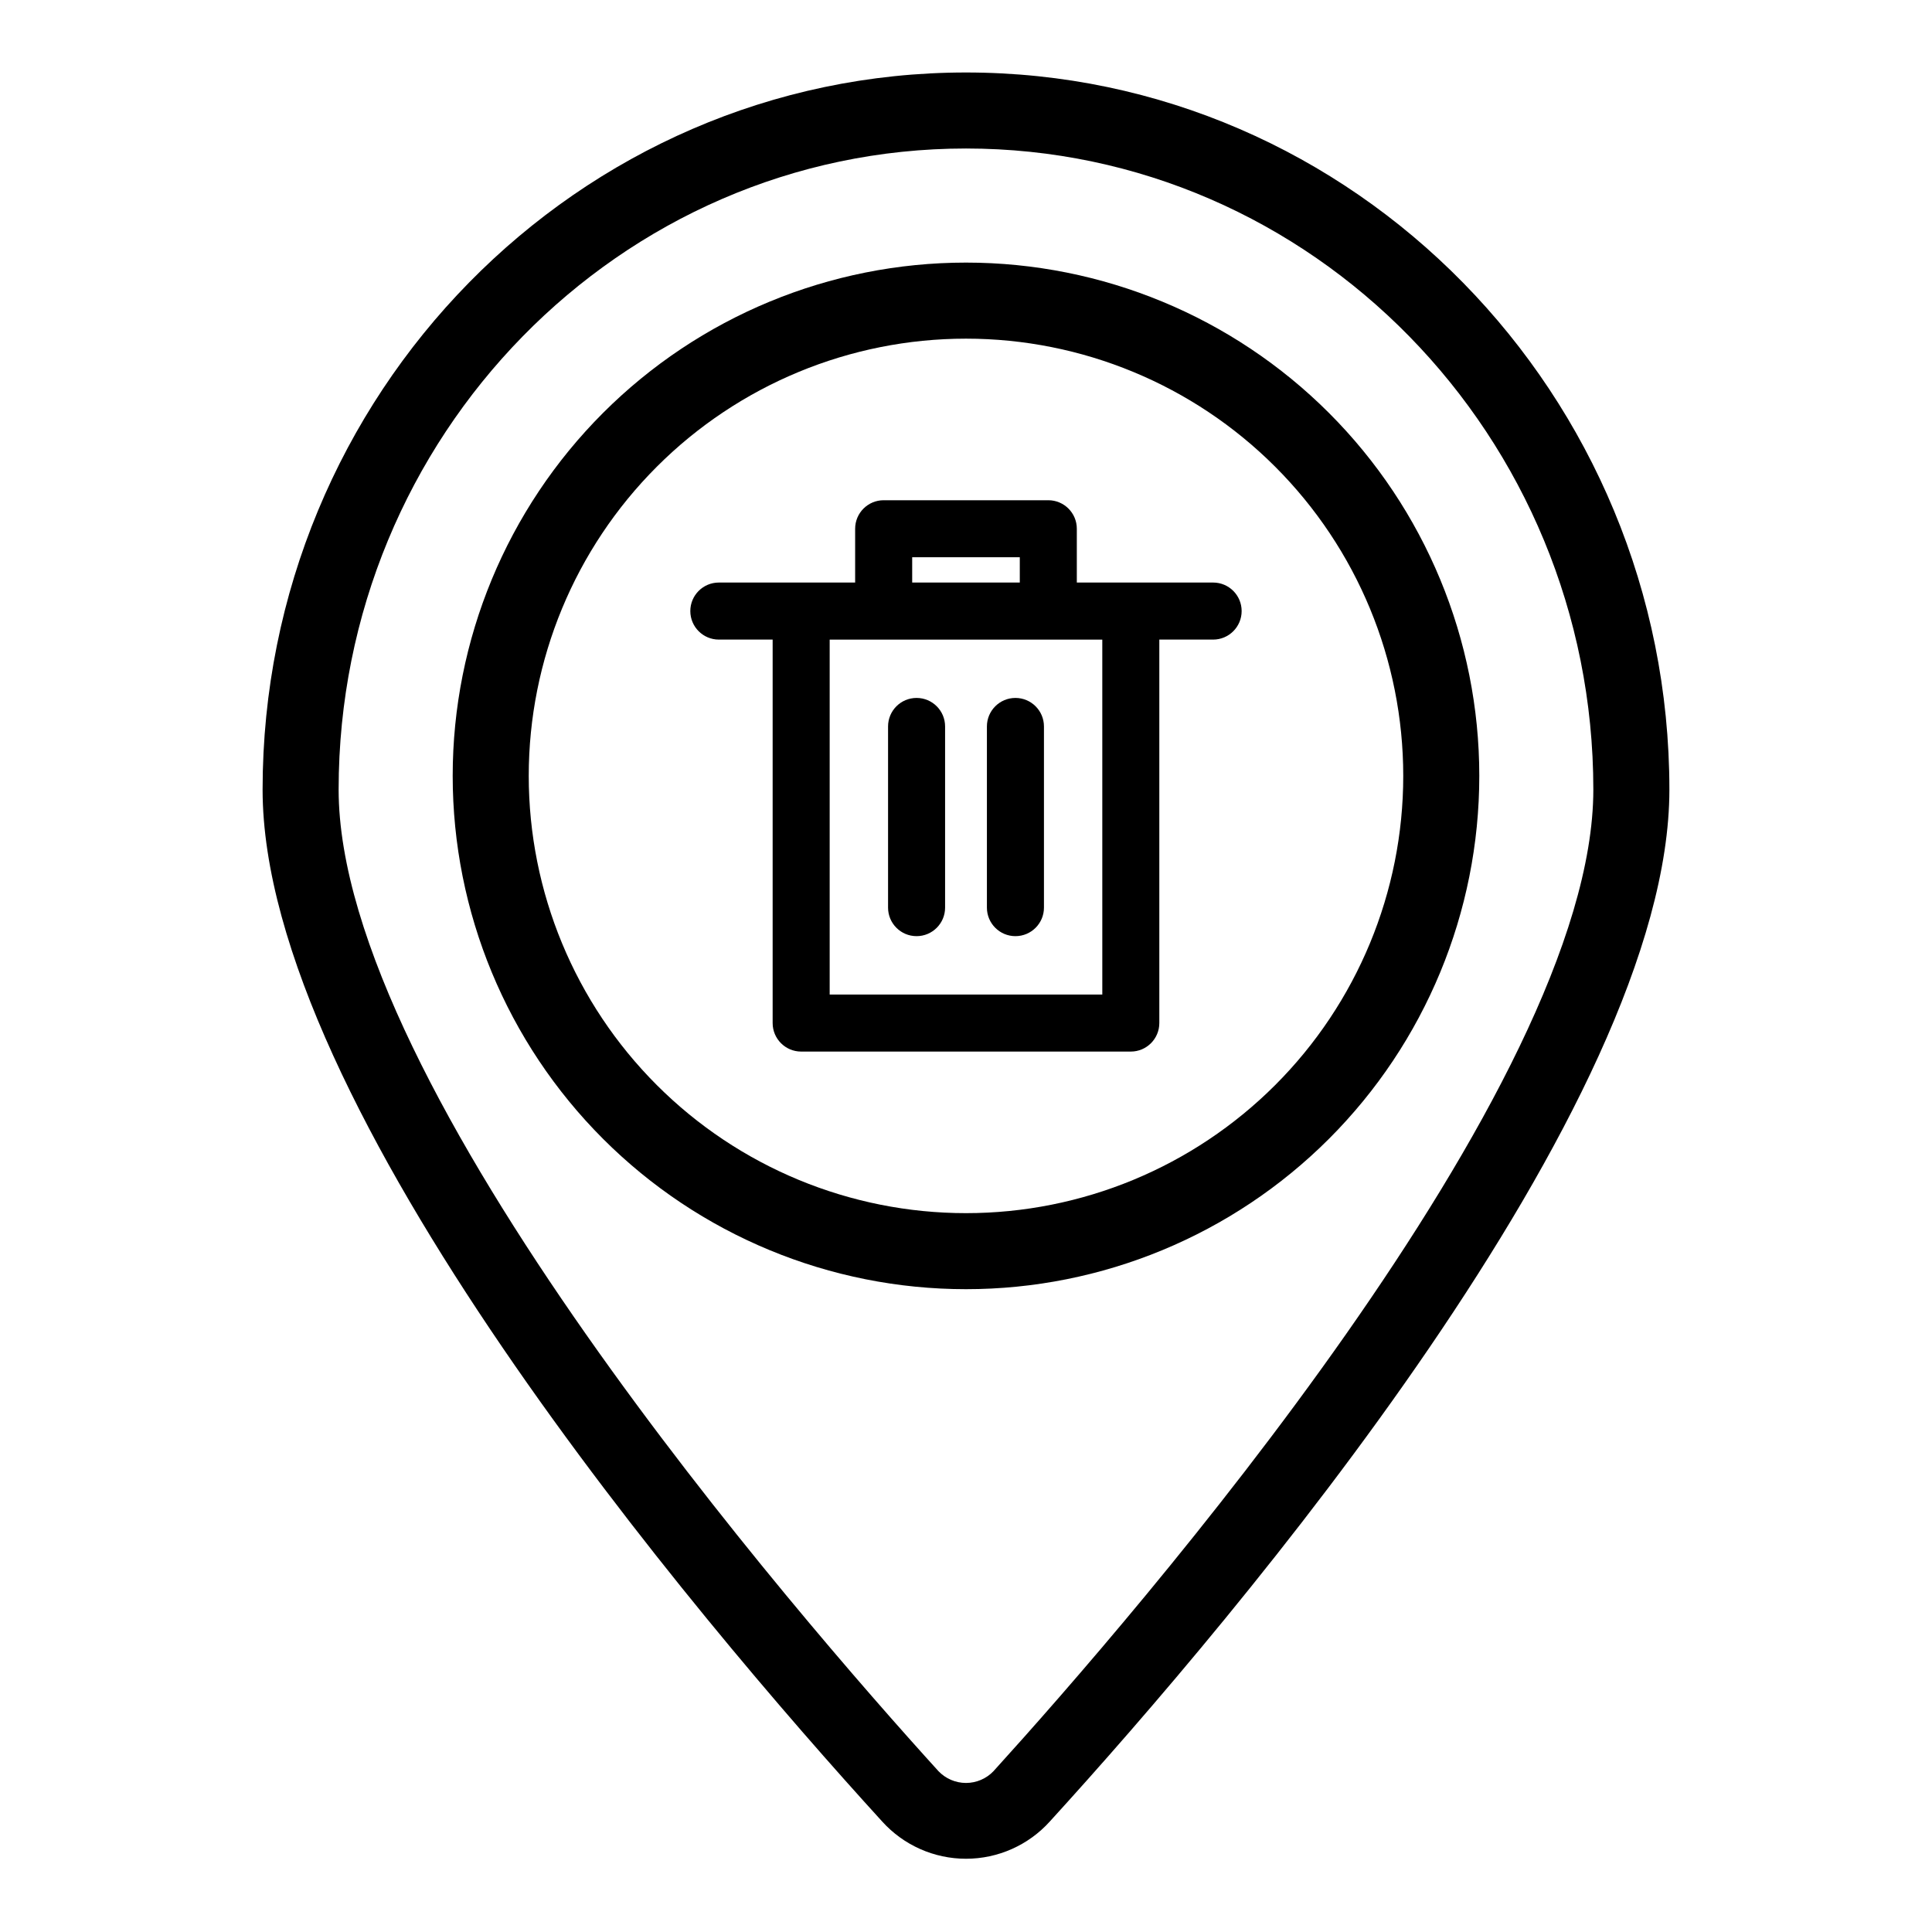 <?xml version="1.0" encoding="UTF-8"?>
<!-- Uploaded to: ICON Repo, www.iconrepo.com, Generator: ICON Repo Mixer Tools -->
<svg fill="#000000" width="800px" height="800px" version="1.1" viewBox="144 144 512 512" xmlns="http://www.w3.org/2000/svg">
 <g>
  <path d="m400 163.21c-102.78 0-186.41 85.246-186.41 190.04 0 83.832 114.82 219.31 164.19 273.46 5.672 6.289 13.746 9.879 22.219 9.879 8.469 0 16.543-3.59 22.215-9.879 49.375-54.156 164.19-189.63 164.19-273.46 0-104.79-83.629-190.04-186.41-190.04zm7.305 450.15v0.004c-1.902 2-4.543 3.137-7.305 3.137s-5.406-1.137-7.309-3.137c-37.281-41.062-158.95-181.17-158.95-260.12 0-93.66 74.562-169.89 166.26-169.89 91.691 0 166.25 76.227 166.25 169.89 0 78.945-121.67 219.05-158.95 260.12z"/>
  <path d="m400 213.59c-36.078 0-70.68 14.332-96.188 39.84-25.512 25.512-39.844 60.109-39.844 96.188 0 36.078 14.332 70.676 39.844 96.188 25.508 25.512 60.109 39.84 96.188 39.84 36.074 0 70.676-14.328 96.184-39.84 25.512-25.512 39.844-60.109 39.844-96.188 0-36.078-14.332-70.676-39.844-96.188-25.508-25.508-60.109-39.84-96.184-39.84zm0 251.91v-0.004c-30.734 0-60.207-12.207-81.938-33.938-21.73-21.73-33.941-51.203-33.941-81.938 0-30.73 12.211-60.207 33.941-81.938 21.73-21.73 51.203-33.938 81.938-33.938 30.73 0 60.203 12.207 81.934 33.938 21.734 21.73 33.941 51.207 33.941 81.938 0 30.734-12.207 60.207-33.941 81.938-21.73 21.73-51.203 33.938-81.934 33.938z"/>
  <path d="m465.49 298.38h-36.121v-14.258c0-4.172-3.383-7.555-7.559-7.555h-43.629c-4.172 0-7.559 3.383-7.559 7.555v14.258h-36.121c-4.176 0-7.559 3.383-7.559 7.559 0 4.172 3.383 7.559 7.559 7.559h14.258v101.62c0 4.172 3.383 7.559 7.555 7.559h87.363c4.172 0 7.555-3.387 7.555-7.559v-101.62h14.258c4.176 0 7.559-3.387 7.559-7.559 0-4.176-3.383-7.559-7.559-7.559zm-79.75-6.699h28.516v6.699h-28.516zm50.383 115.88h-72.25v-94.059h72.246z"/>
  <path d="m386.9 328.96c-4.172 0-7.555 3.383-7.555 7.559v48.012c0 4.176 3.383 7.559 7.555 7.559 4.176 0 7.559-3.383 7.559-7.559v-48.012c0-4.176-3.383-7.559-7.559-7.559z"/>
  <path d="m413.1 328.96c-4.172 0-7.559 3.383-7.559 7.559v48.012c0 4.176 3.387 7.559 7.559 7.559s7.559-3.383 7.559-7.559v-48.012c0-4.176-3.387-7.559-7.559-7.559z"/>
 </g>
</svg>